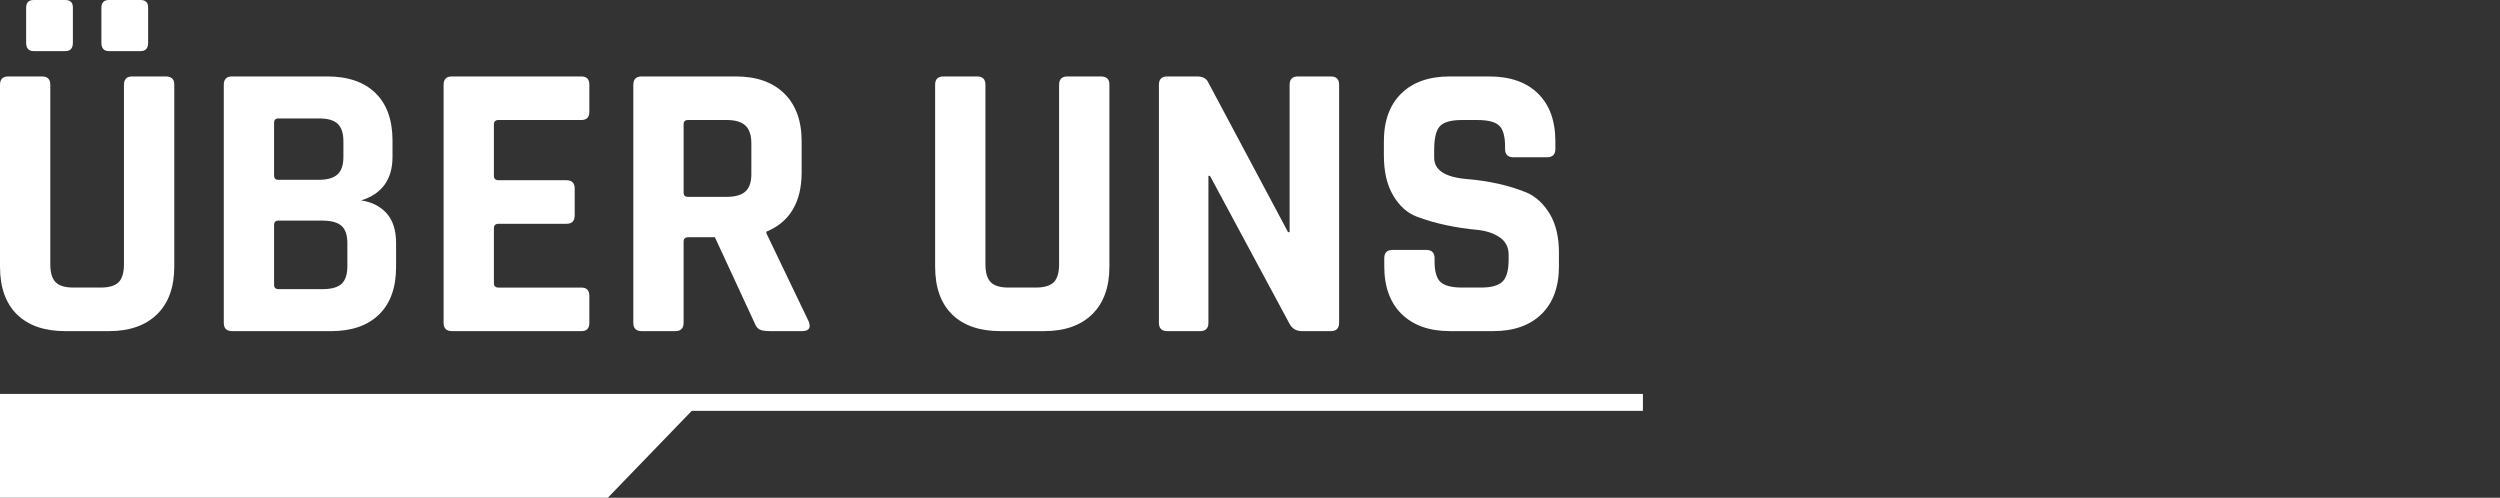 <?xml version="1.0" encoding="UTF-8"?><svg id="Ebene_2" xmlns="http://www.w3.org/2000/svg" width="168.632" height="33.574" viewBox="0 0 168.632 33.574"><rect x="0" y="0" width="168.632" height="33.574" fill="#333333" stroke="none"/><defs><style>.cls-1,.cls-2{fill:#fff;}.cls-2{fill-rule:evenodd;}</style></defs><g><path class="cls-1" d="M8.923,5.156h2.244c.392,0,.588,.178,.588,.534v12.29c0,1.389-.388,2.462-1.162,3.219-.775,.758-1.857,1.136-3.246,1.136h-2.939c-1.407,0-2.494-.374-3.259-1.122-.766-.748-1.149-1.825-1.149-3.232V5.717c0-.374,.187-.561,.561-.561H2.832c.374,0,.561,.187,.561,.561v12.104c0,.569,.12,.975,.36,1.215,.241,.241,.637,.361,1.189,.361h1.844c.57,0,.975-.12,1.215-.361,.241-.24,.361-.646,.361-1.215V5.717c0-.374,.187-.561,.561-.561ZM1.763,2.885V.534c0-.356,.169-.534,.508-.534h2.137c.338,0,.508,.169,.508,.507V2.885c0,.374-.17,.562-.508,.562H2.271c-.339,0-.508-.188-.508-.562Zm5.076,0V.534c0-.356,.169-.534,.508-.534h2.137c.338,0,.508,.169,.508,.507V2.885c0,.374-.17,.562-.508,.562h-2.137c-.339,0-.508-.188-.508-.562Z"/><path class="cls-1" d="M15.095,21.773V5.717c0-.374,.187-.561,.561-.561h6.412c1.407,0,2.494,.374,3.26,1.122,.765,.748,1.148,1.816,1.148,3.206v1.095c0,1.515-.704,2.494-2.11,2.939,.712,.106,1.282,.396,1.71,.868,.427,.473,.641,1.145,.641,2.018v1.603c0,1.39-.383,2.458-1.149,3.206-.766,.748-1.843,1.122-3.233,1.122h-6.679c-.374,0-.561-.188-.561-.562Zm3.687-9.644h2.725c.57,0,.989-.121,1.256-.361s.401-.637,.401-1.189v-1.042c0-.552-.129-.948-.388-1.188s-.672-.36-1.242-.36h-2.752c-.196,0-.294,.098-.294,.294v3.553c0,.196,.098,.295,.294,.295Zm0,7.373h2.992c.588,0,1.011-.12,1.269-.36s.388-.637,.388-1.189v-1.549c0-.553-.134-.944-.401-1.176s-.704-.348-1.309-.348h-2.939c-.196,0-.294,.099-.294,.294v4.034c0,.196,.098,.294,.294,.294Z"/><path class="cls-1" d="M39.219,22.335h-8.736c-.374,0-.561-.188-.561-.562V5.717c0-.374,.187-.561,.561-.561h8.736c.356,0,.535,.187,.535,.561v1.817c0,.374-.178,.561-.535,.561h-5.583c-.214,0-.321,.099-.321,.294v3.474c0,.195,.107,.293,.321,.293h4.568c.374,0,.561,.188,.561,.562v1.817c0,.374-.187,.561-.561,.561h-4.568c-.214,0-.321,.099-.321,.294v3.714c0,.196,.107,.294,.321,.294h5.583c.356,0,.535,.187,.535,.561v1.816c0,.374-.178,.562-.535,.562Z"/><path class="cls-1" d="M45.551,22.335h-2.271c-.374,0-.561-.188-.561-.562V5.717c0-.374,.187-.561,.561-.561h6.358c1.389,0,2.476,.383,3.259,1.148,.784,.767,1.176,1.844,1.176,3.232v2.084c0,2.014-.793,3.35-2.378,4.008v.107l2.858,5.957c.161,.428,.009,.642-.454,.642h-2.164c-.32,0-.552-.035-.694-.106-.143-.071-.258-.223-.348-.455l-2.671-5.771h-1.79c-.214,0-.321,.099-.321,.294v5.477c0,.374-.187,.562-.561,.562Zm.855-9.057h2.618c.57,0,.989-.12,1.256-.361,.267-.24,.401-.627,.401-1.162v-2.084c0-.552-.134-.952-.401-1.202-.267-.249-.686-.374-1.256-.374h-2.618c-.196,0-.294,.099-.294,.294v4.596c0,.196,.098,.294,.294,.294Z"/><path class="cls-1" d="M72,5.156h2.244c.392,0,.588,.178,.588,.534v12.29c0,1.389-.388,2.462-1.162,3.219-.775,.758-1.857,1.136-3.246,1.136h-2.939c-1.407,0-2.494-.374-3.259-1.122-.766-.748-1.149-1.825-1.149-3.232V5.717c0-.374,.187-.561,.561-.561h2.271c.374,0,.561,.187,.561,.561v12.104c0,.569,.12,.975,.36,1.215,.241,.241,.637,.361,1.189,.361h1.844c.57,0,.975-.12,1.215-.361,.241-.24,.361-.646,.361-1.215V5.717c0-.374,.187-.561,.561-.561Z"/><path class="cls-1" d="M80.95,22.335h-2.217c-.374,0-.561-.188-.561-.562V5.717c0-.374,.187-.561,.561-.561h2.003c.374,0,.624,.125,.748,.374l5.397,10.126h.107V5.717c0-.374,.187-.561,.561-.561h2.217c.374,0,.561,.187,.561,.561V21.773c0,.374-.187,.562-.561,.562h-1.95c-.392,0-.677-.178-.855-.534l-5.343-9.938h-.107v9.911c0,.374-.187,.562-.561,.562Z"/><path class="cls-1" d="M93.373,17.953v-.534c0-.374,.187-.561,.561-.561h2.271c.374,0,.561,.187,.561,.561v.214c0,.677,.133,1.14,.401,1.39,.267,.249,.757,.374,1.469,.374h1.256c.694,0,1.18-.134,1.456-.401,.276-.267,.414-.766,.414-1.496v-.32c0-.517-.209-.912-.628-1.188-.419-.276-.94-.441-1.563-.495-.624-.053-1.296-.155-2.017-.307s-1.394-.348-2.017-.588c-.624-.24-1.145-.712-1.563-1.416-.418-.703-.628-1.607-.628-2.712v-.936c0-1.389,.392-2.466,1.176-3.232,.784-.766,1.87-1.148,3.259-1.148h2.672c1.407,0,2.502,.383,3.286,1.148,.783,.767,1.175,1.844,1.175,3.232v.508c0,.374-.187,.562-.561,.562h-2.271c-.374,0-.561-.188-.561-.562v-.16c0-.694-.133-1.166-.4-1.416-.268-.249-.757-.374-1.47-.374h-1.042c-.73,0-1.225,.139-1.482,.414-.259,.276-.388,.815-.388,1.616v.508c0,.838,.73,1.318,2.191,1.442,1.514,.125,2.858,.428,4.034,.909,.623,.267,1.144,.744,1.563,1.429,.418,.687,.628,1.563,.628,2.632v.908c0,1.39-.392,2.468-1.176,3.233s-1.87,1.148-3.259,1.148h-2.912c-1.389,0-2.476-.383-3.259-1.148-.784-.766-1.176-1.844-1.176-3.233Z"/></g><path class="cls-2" d="M0,26.574v7H41l5.658-5.858H110.819v-1.142H0Z"/></svg>
